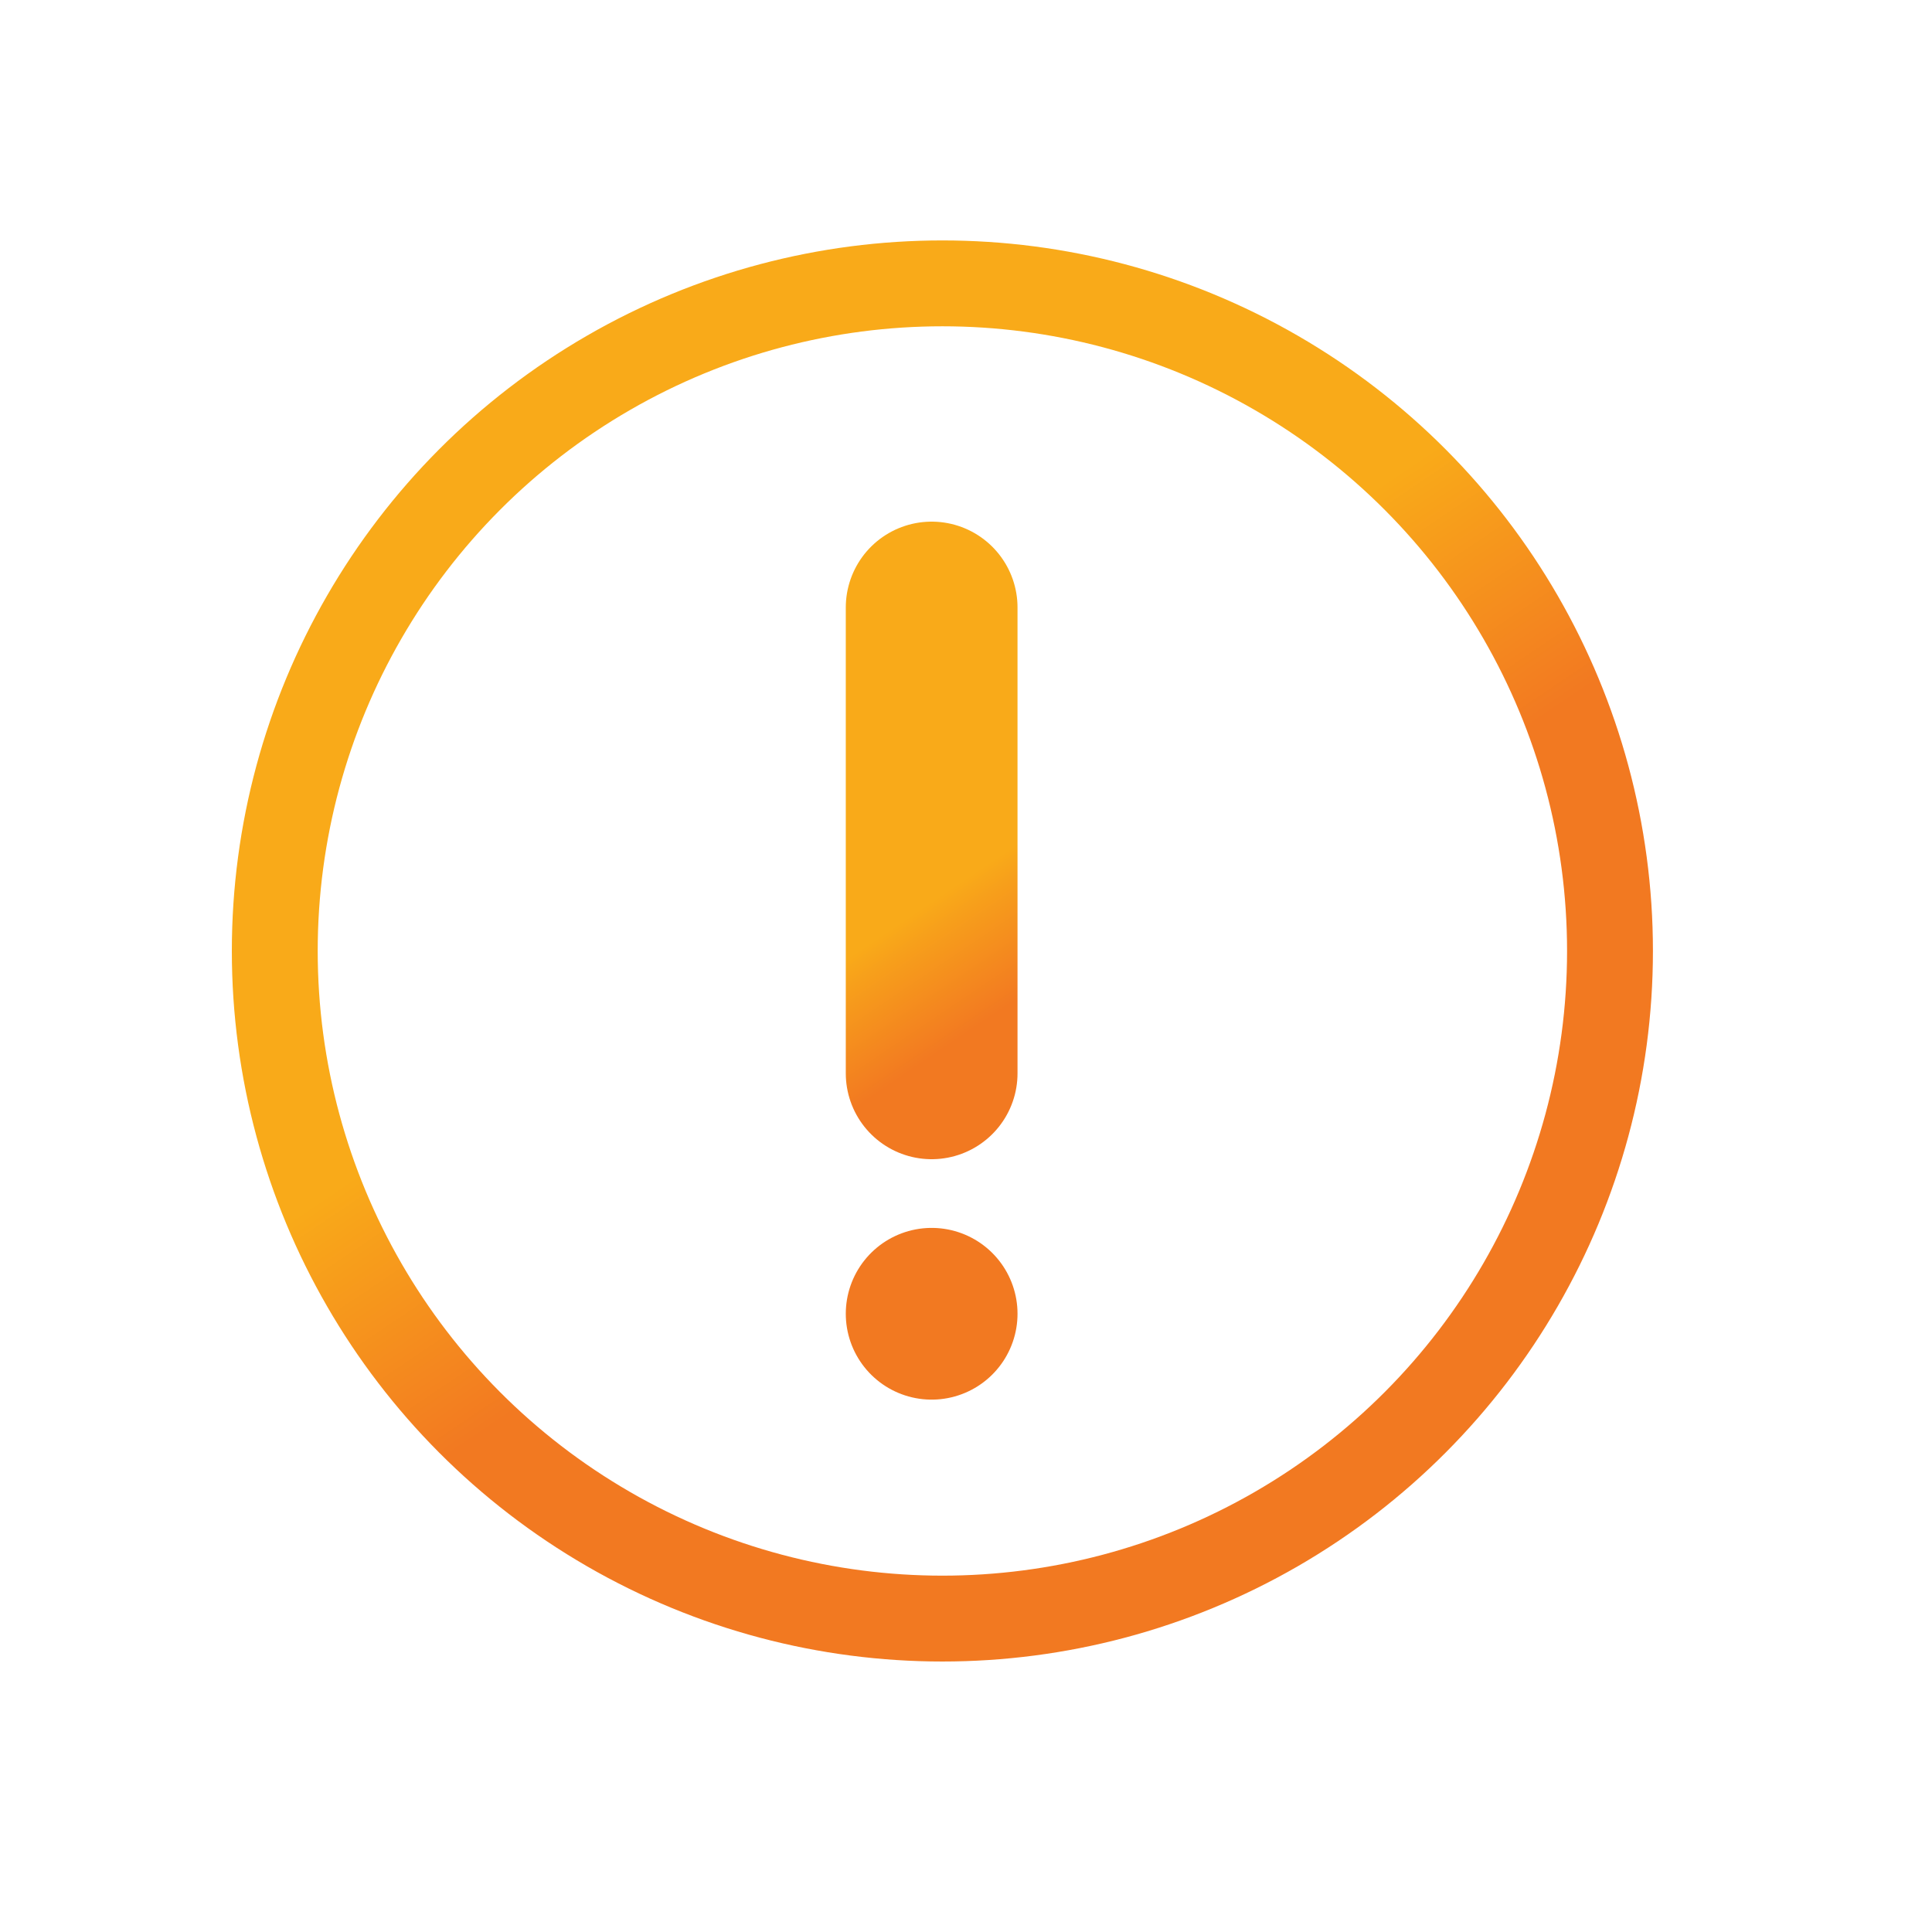 <?xml version="1.0" encoding="utf-8"?>
<!-- Generator: Adobe Illustrator 27.3.1, SVG Export Plug-In . SVG Version: 6.00 Build 0)  -->
<svg version="1.1" id="Layer_1" xmlns="http://www.w3.org/2000/svg" xmlns:xlink="http://www.w3.org/1999/xlink" x="0px" y="0px"
	 viewBox="0 0 90 90" style="enable-background:new 0 0 90 90;" xml:space="preserve">
<style type="text/css">
	.st0{fill:none;stroke:url(#SVGID_1_);stroke-width:8;stroke-linecap:round;stroke-linejoin:round;stroke-miterlimit:10;}
	
		.st1{fill:none;stroke:url(#SVGID_00000060735390272078388300000011193490776166395017_);stroke-width:4;stroke-linecap:round;stroke-linejoin:round;stroke-miterlimit:10;}
</style>
<g>
	
		<linearGradient id="SVGID_1_" gradientUnits="userSpaceOnUse" x1="53.281" y1="59.396" x2="33.531" y2="30.116" gradientTransform="matrix(-1 0 0 -1 86.811 89.512)">
		<stop  offset="0.435" style="stop-color:#F9AA19"/>
		<stop  offset="0.47" style="stop-color:#F79F1B"/>
		<stop  offset="0.605" style="stop-color:#F27921"/>
	</linearGradient>
	<path class="st0" d="M43.4,50V28.3 M43.4,61.2L43.4,61.2"/>
	
		<linearGradient id="SVGID_00000138533197607244566610000011678999770175737222_" gradientUnits="userSpaceOnUse" x1="62.419" y1="71.773" x2="25.385" y2="16.868">
		<stop  offset="0.4" style="stop-color:#F27921"/>
		<stop  offset="0.6" style="stop-color:#F9AA19"/>
	</linearGradient>
	
		<circle style="fill:none;stroke:url(#SVGID_00000138533197607244566610000011678999770175737222_);stroke-width:4;stroke-linecap:round;stroke-linejoin:round;stroke-miterlimit:10;" cx="43.9" cy="44.3" r="31.1"/>
</g>
</svg>
